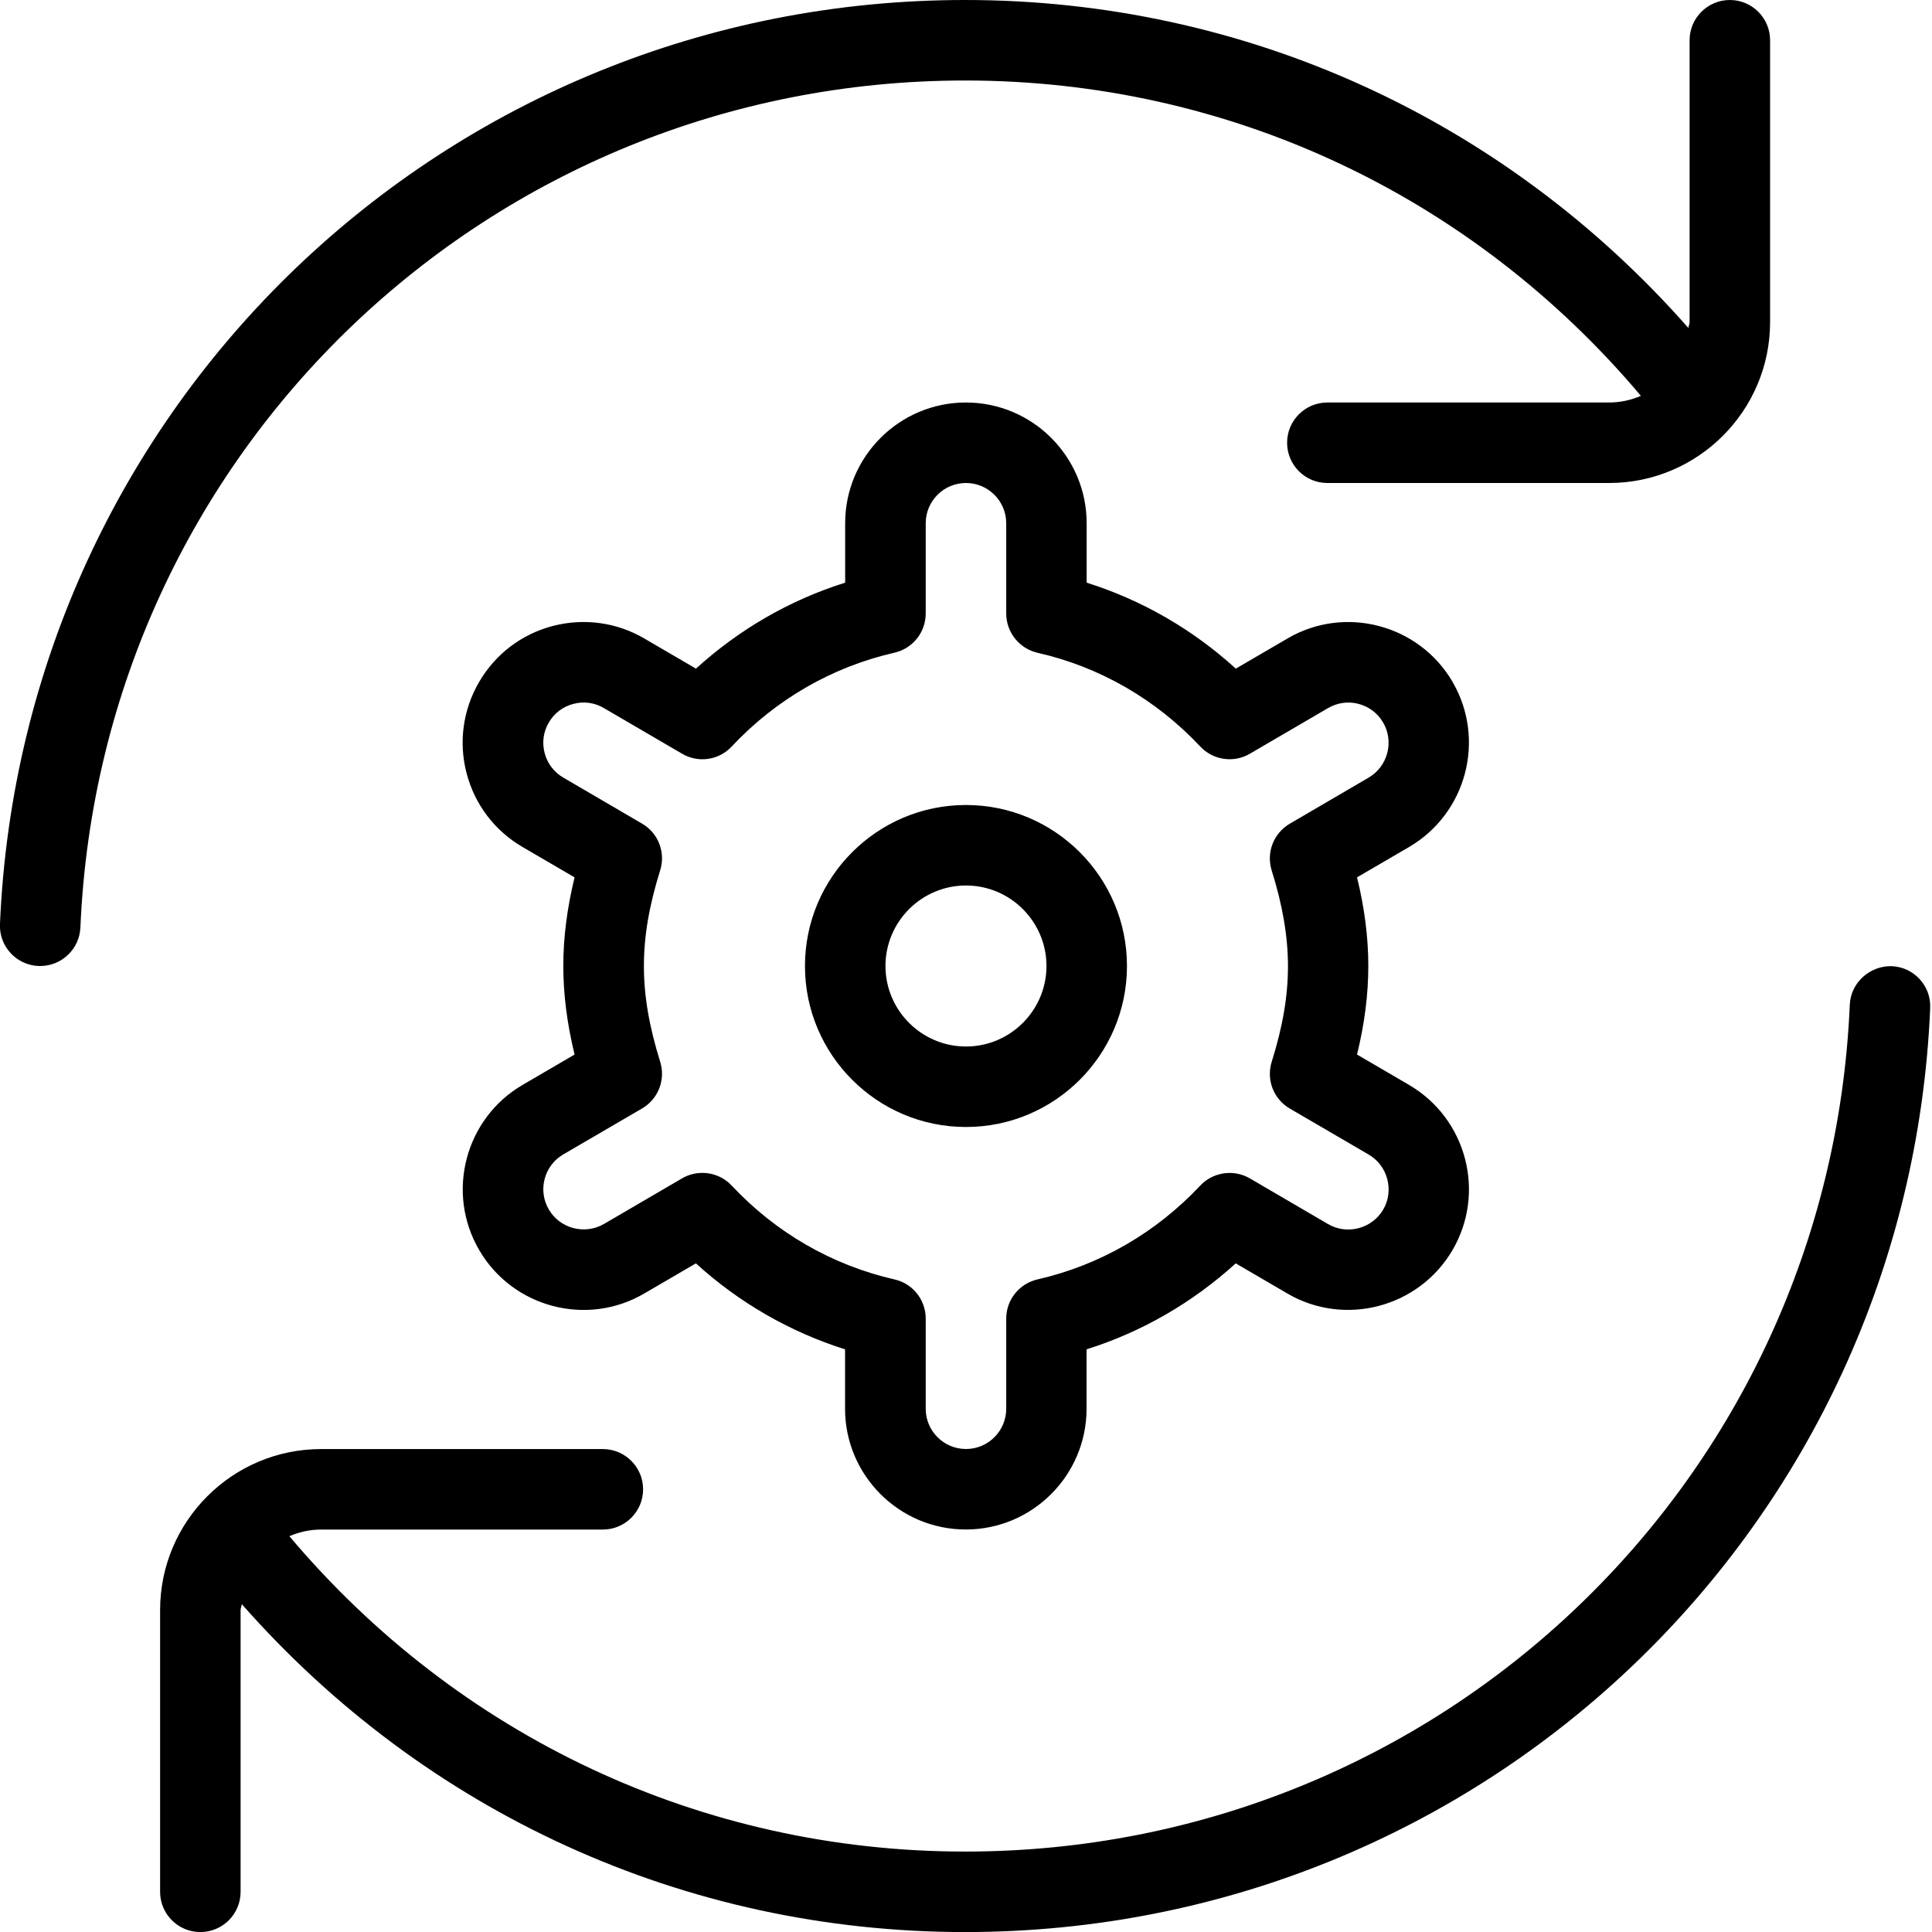 <svg width="60" height="60" viewBox="0 0 60 60" fill="none" xmlns="http://www.w3.org/2000/svg">
<g clip-path="url(#clip0_519_609)">
<path d="M29.999 25C27.242 25 24.999 27.242 24.999 30C24.999 32.758 27.242 35 29.999 35C32.757 35 34.999 32.758 34.999 30C34.999 27.242 32.757 25 29.999 25ZM29.999 32.5C28.622 32.5 27.499 31.378 27.499 30C27.499 28.622 28.622 27.5 29.999 27.5C31.377 27.5 32.499 28.622 32.499 30C32.499 31.378 31.377 32.5 29.999 32.5ZM45.112 21.177C44.067 19.39 41.762 18.785 39.982 19.83L38.379 20.765C37.037 19.543 35.462 18.635 33.747 18.095V16.25C33.747 14.182 32.064 12.5 29.997 12.5C27.929 12.5 26.247 14.182 26.247 16.25V18.095C24.529 18.635 22.957 19.543 21.614 20.765L20.012 19.83C19.147 19.323 18.137 19.19 17.167 19.44C16.197 19.695 15.387 20.312 14.882 21.175C14.377 22.04 14.237 23.05 14.492 24.02C14.747 24.99 15.364 25.8 16.229 26.305L17.844 27.247C17.609 28.212 17.494 29.12 17.494 29.997C17.494 30.875 17.609 31.782 17.844 32.75L16.229 33.693C14.444 34.735 13.839 37.038 14.882 38.822C15.922 40.608 18.227 41.215 20.009 40.17L21.612 39.235C22.952 40.455 24.527 41.362 26.244 41.905V43.75C26.244 45.818 27.927 47.5 29.994 47.5C32.062 47.5 33.744 45.818 33.744 43.75V41.905C35.462 41.365 37.034 40.455 38.377 39.235L39.979 40.17C41.757 41.212 44.064 40.608 45.109 38.822C46.152 37.038 45.547 34.737 43.759 33.693L42.144 32.75C42.379 31.788 42.494 30.88 42.494 29.997C42.494 29.115 42.379 28.21 42.144 27.247L43.759 26.305C45.544 25.262 46.152 22.962 45.109 21.175L45.112 21.177ZM43.082 23.387C42.997 23.71 42.792 23.98 42.504 24.15L40.057 25.58C39.552 25.875 39.319 26.477 39.494 27.035C39.834 28.117 39.999 29.09 39.999 30.005C39.999 30.933 39.839 31.875 39.494 32.975C39.319 33.532 39.552 34.135 40.057 34.428L42.504 35.855C43.099 36.203 43.302 36.97 42.957 37.565C42.607 38.157 41.839 38.362 41.244 38.015L38.817 36.597C38.317 36.305 37.674 36.395 37.274 36.82C35.899 38.285 34.152 39.292 32.222 39.733C31.654 39.862 31.249 40.367 31.249 40.95V43.75C31.249 44.44 30.689 45 29.999 45C29.309 45 28.749 44.44 28.749 43.75V40.95C28.749 40.367 28.347 39.86 27.777 39.733C25.844 39.292 24.097 38.285 22.724 36.82C22.482 36.56 22.149 36.425 21.812 36.425C21.597 36.425 21.379 36.48 21.182 36.595L18.754 38.013C18.159 38.355 17.392 38.157 17.044 37.562C16.877 37.275 16.829 36.938 16.914 36.615C16.999 36.292 17.204 36.02 17.492 35.852L19.939 34.425C20.442 34.133 20.677 33.53 20.502 32.972C20.157 31.867 19.997 30.922 19.997 30C19.997 29.078 20.157 28.133 20.502 27.03C20.677 26.473 20.444 25.87 19.939 25.578L17.492 24.148C17.204 23.98 16.997 23.707 16.914 23.385C16.829 23.062 16.874 22.725 17.044 22.438C17.212 22.15 17.484 21.942 17.807 21.86C18.132 21.773 18.467 21.82 18.754 21.99L21.182 23.407C21.684 23.703 22.324 23.613 22.724 23.183C24.097 21.718 25.844 20.712 27.777 20.27C28.347 20.14 28.749 19.635 28.749 19.052V16.25C28.749 15.56 29.309 15 29.999 15C30.689 15 31.249 15.56 31.249 16.25V19.052C31.249 19.635 31.654 20.142 32.222 20.273C34.152 20.71 35.899 21.718 37.274 23.183C37.674 23.61 38.317 23.703 38.817 23.407L41.244 21.99C41.532 21.823 41.867 21.773 42.192 21.86C42.514 21.945 42.787 22.15 42.954 22.438C43.122 22.725 43.167 23.065 43.082 23.387ZM59.944 31.305C59.257 47.398 46.089 60.002 29.972 60.002C21.267 60.002 13.209 56.292 7.509 49.818C7.504 49.883 7.472 49.938 7.472 50.002V58.752C7.472 59.443 6.912 60.002 6.222 60.002C5.532 60.002 4.972 59.443 4.972 58.752V50.002C4.972 47.245 7.214 45.002 9.972 45.002H18.722C19.412 45.002 19.972 45.562 19.972 46.252C19.972 46.943 19.412 47.502 18.722 47.502H9.972C9.622 47.502 9.289 47.578 8.987 47.708C14.229 53.928 21.789 57.502 29.972 57.502C44.747 57.502 56.814 45.947 57.447 31.2C57.477 30.51 58.079 29.988 58.749 30.005C59.439 30.035 59.974 30.615 59.944 31.305ZM2.497 28.802C2.469 29.475 1.914 30 1.249 30C1.232 30 1.212 30 1.194 30C0.504 29.97 -0.031 29.387 -0.001 28.698C0.689 12.605 13.854 0 29.972 0C38.677 0 46.734 3.71 52.434 10.185C52.439 10.12 52.472 10.065 52.472 10V1.25C52.472 0.56 53.032 0 53.722 0C54.412 0 54.972 0.56 54.972 1.25V10C54.972 12.758 52.729 15 49.972 15H41.222C40.532 15 39.972 14.44 39.972 13.75C39.972 13.06 40.532 12.5 41.222 12.5H49.972C50.322 12.5 50.654 12.425 50.959 12.293C45.714 6.072 38.154 2.5 29.972 2.5C15.197 2.5 3.129 14.055 2.497 28.802Z" fill="black"/>
</g>
<defs>
<clipPath id="clip0_519_609">
<rect width="60" height="60" fill="white"/>
</clipPath>
</defs>
</svg>
